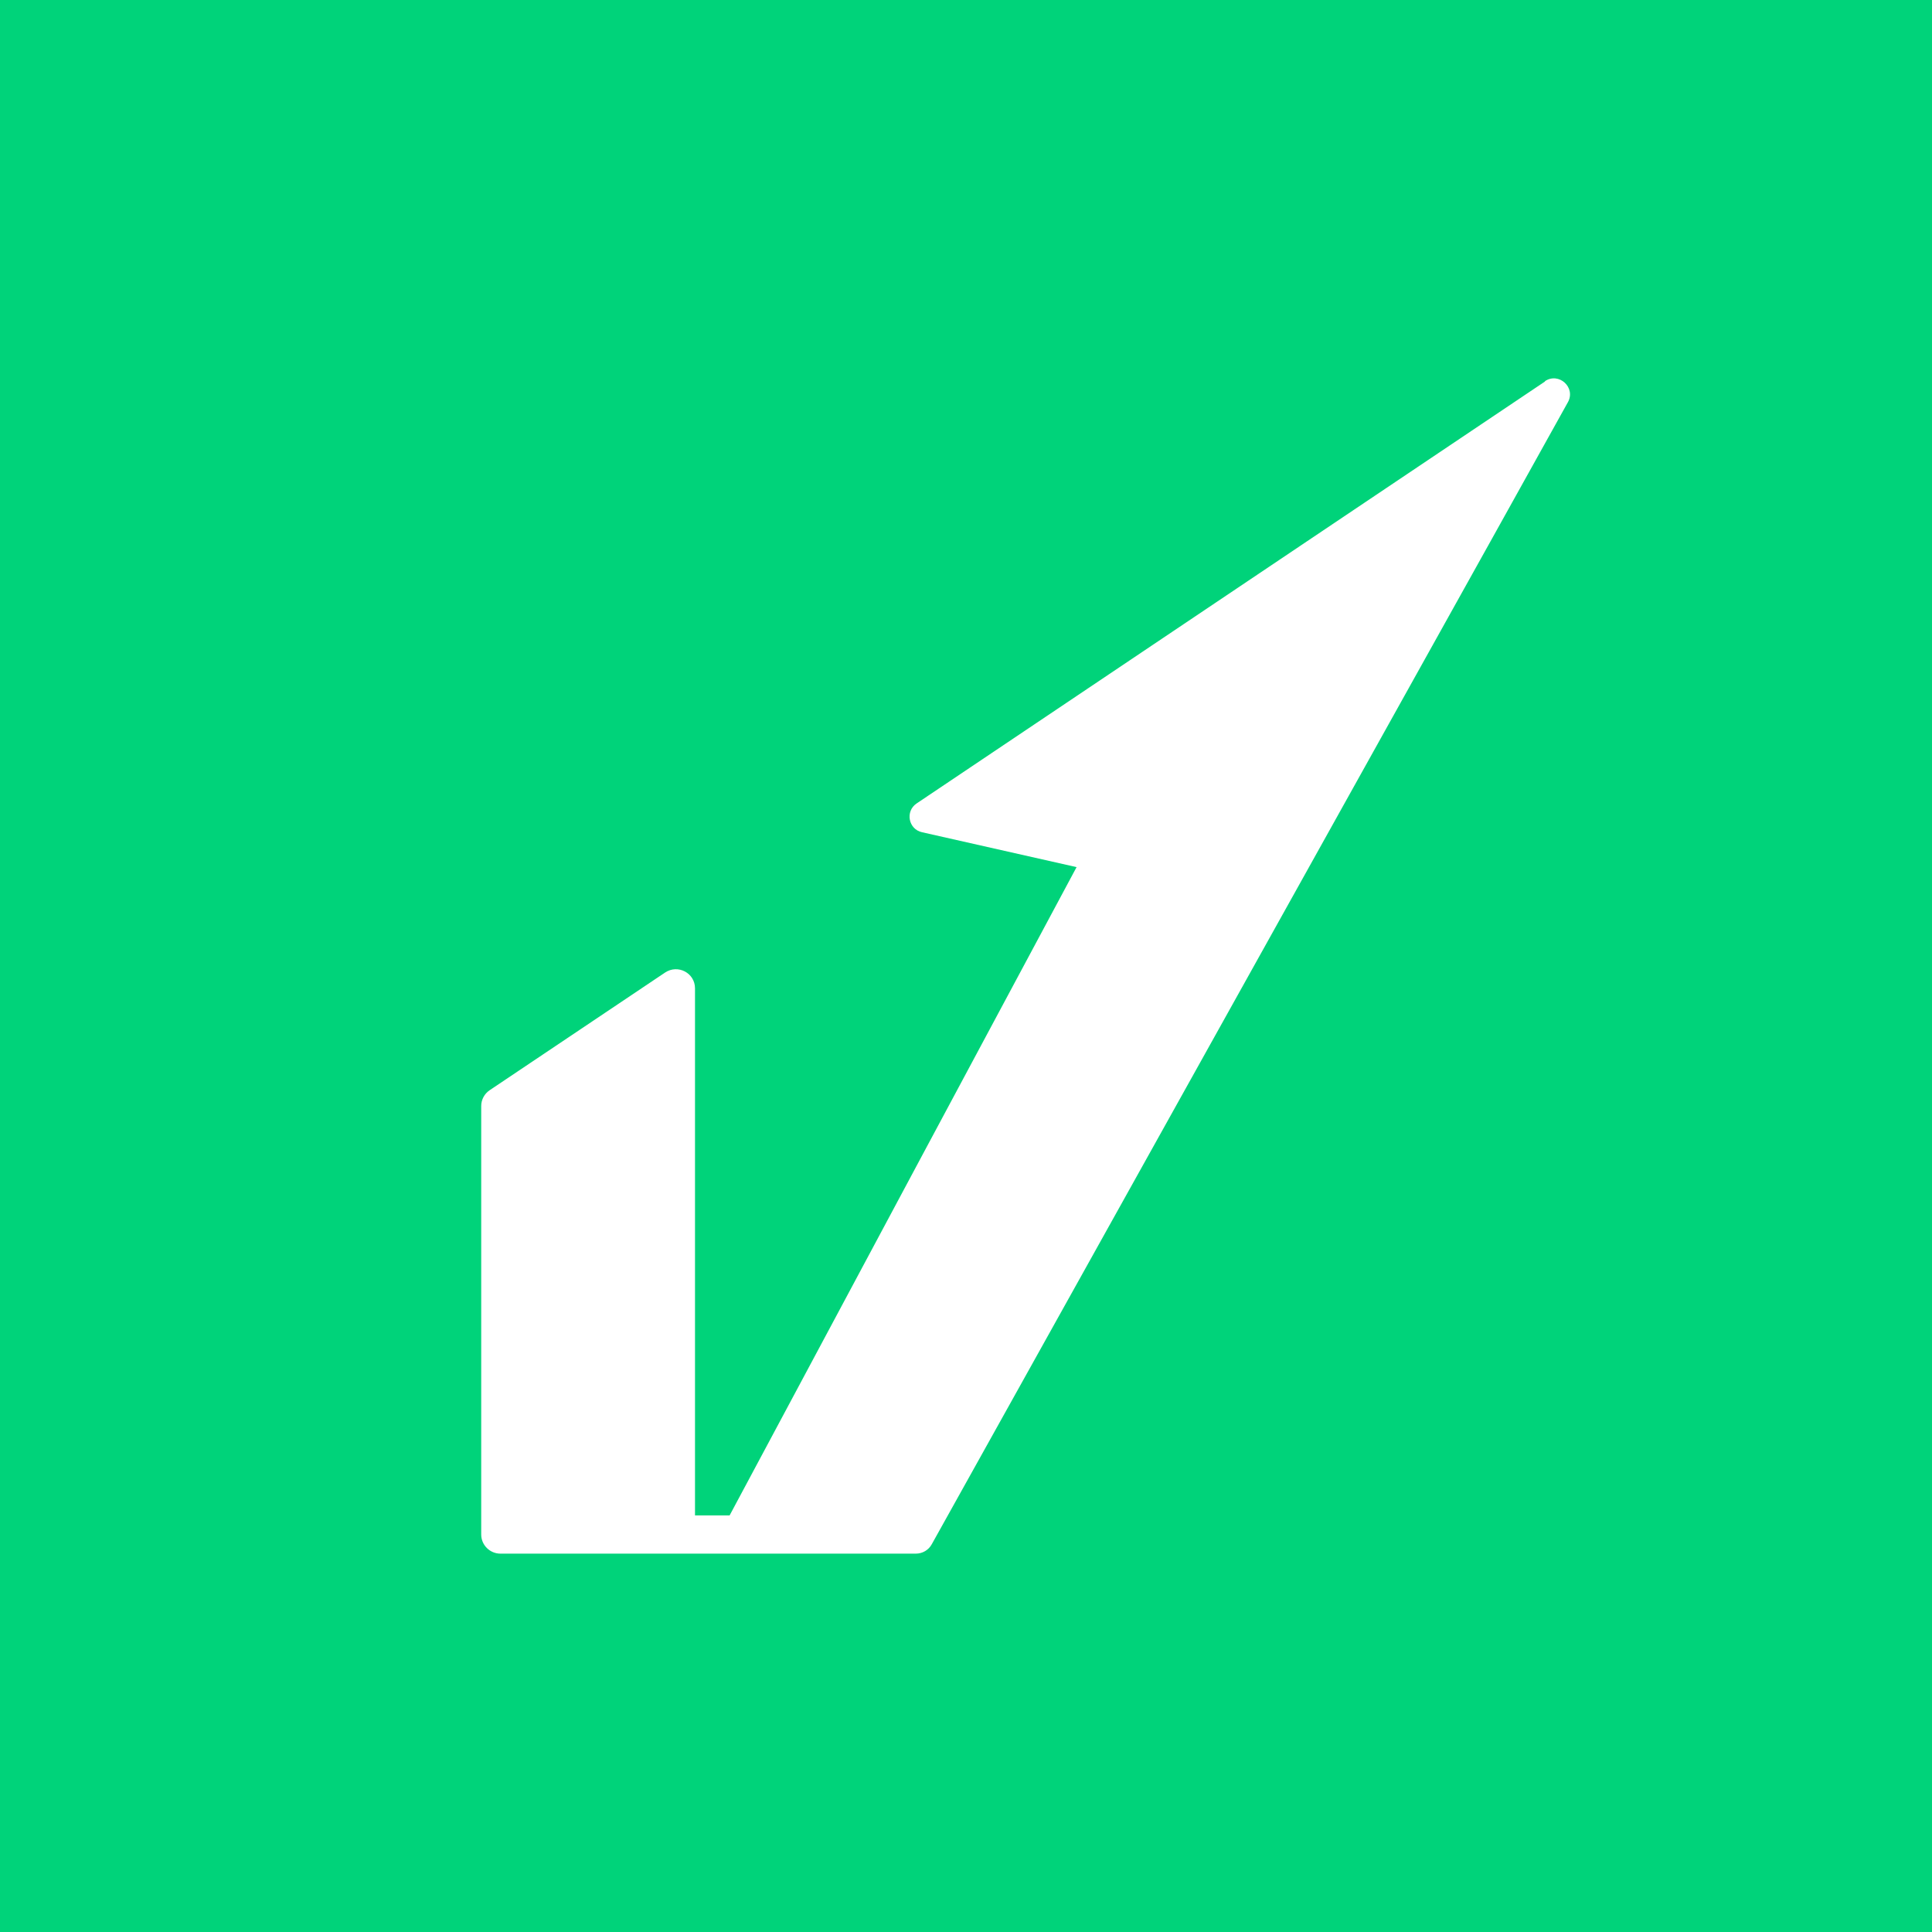 <svg width="1024" height="1024" viewBox="0 0 1024 1024" fill="none"
  xmlns="http://www.w3.org/2000/svg">
  <rect width="1024" height="1024" fill="#00D37A" />
  <path
    d="M818.934 202.163L485.819 425.853C479.666 429.972 481.456 439.548 488.727 441.107L570.608 459.59L490.517 609.125L386.712 803.197H368.367V523.835C368.367 515.707 359.306 510.919 352.483 515.485L259.529 577.837C256.732 579.73 255.054 582.848 255.054 586.188V813.33C255.054 818.897 259.64 823.462 265.233 823.462H485.371C488.951 823.462 492.195 821.569 493.872 818.452L790.074 286.784L831.015 213.186C835.377 205.391 826.205 197.041 818.822 202.051L818.934 202.163Z"
    fill="white" />
</svg>